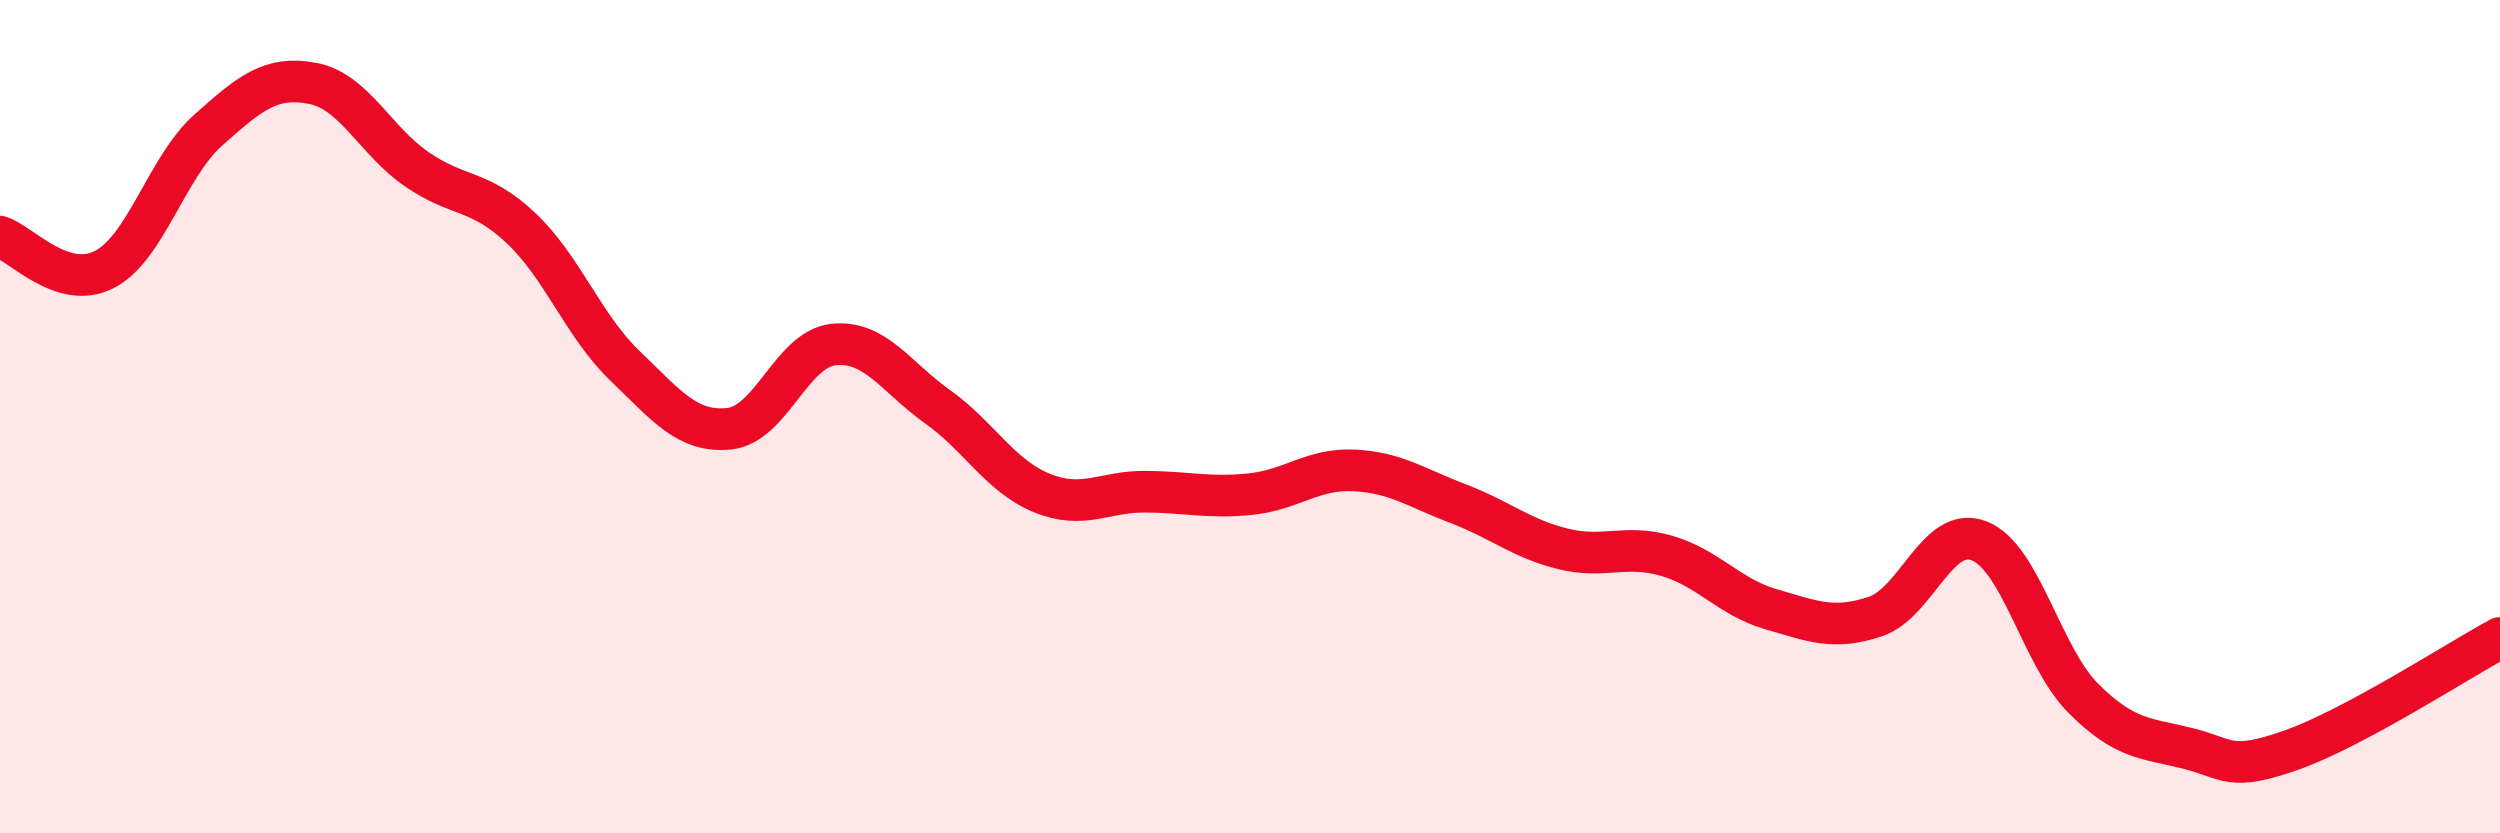 
    <svg width="60" height="20" viewBox="0 0 60 20" xmlns="http://www.w3.org/2000/svg">
      <path
        d="M 0,5.68 C 0.5,5.84 1.5,6.98 2.5,6.47 C 3.5,5.96 4,4.01 5,3.12 C 6,2.23 6.5,1.81 7.5,2 C 8.5,2.19 9,3.37 10,4.06 C 11,4.75 11.5,4.53 12.5,5.47 C 13.5,6.41 14,7.82 15,8.78 C 16,9.74 16.5,10.39 17.5,10.29 C 18.5,10.19 19,8.38 20,8.27 C 21,8.16 21.5,9.05 22.5,9.76 C 23.5,10.47 24,11.42 25,11.83 C 26,12.24 26.5,11.79 27.5,11.8 C 28.5,11.81 29,11.96 30,11.86 C 31,11.76 31.5,11.24 32.5,11.29 C 33.5,11.34 34,11.71 35,12.09 C 36,12.47 36.5,12.92 37.5,13.17 C 38.5,13.42 39,13.05 40,13.34 C 41,13.63 41.5,14.33 42.5,14.62 C 43.5,14.91 44,15.13 45,14.8 C 46,14.47 46.5,12.59 47.5,12.98 C 48.5,13.37 49,15.76 50,16.76 C 51,17.76 51.5,17.71 52.5,17.96 C 53.5,18.21 53.5,18.53 55,18 C 56.5,17.47 59,15.85 60,15.31L60 20L0 20Z"
        fill="#EB0A25"
        opacity="0.1"
        stroke-linecap="round"
        stroke-linejoin="round"
      />
      <path
        d="M 0,5.68 C 0.5,5.84 1.5,6.98 2.5,6.47 C 3.5,5.96 4,4.01 5,3.12 C 6,2.23 6.5,1.81 7.5,2 C 8.5,2.19 9,3.37 10,4.06 C 11,4.75 11.5,4.53 12.5,5.47 C 13.5,6.41 14,7.82 15,8.78 C 16,9.74 16.5,10.39 17.5,10.29 C 18.5,10.19 19,8.38 20,8.27 C 21,8.16 21.5,9.05 22.5,9.76 C 23.5,10.47 24,11.42 25,11.83 C 26,12.24 26.5,11.79 27.5,11.8 C 28.5,11.81 29,11.96 30,11.86 C 31,11.76 31.5,11.24 32.5,11.29 C 33.5,11.34 34,11.71 35,12.09 C 36,12.47 36.5,12.92 37.5,13.17 C 38.5,13.42 39,13.05 40,13.34 C 41,13.63 41.5,14.33 42.5,14.62 C 43.5,14.91 44,15.13 45,14.8 C 46,14.47 46.5,12.59 47.5,12.98 C 48.5,13.37 49,15.76 50,16.76 C 51,17.76 51.5,17.71 52.5,17.96 C 53.5,18.21 53.5,18.53 55,18 C 56.5,17.47 59,15.85 60,15.31"
        stroke="#EB0A25"
        stroke-width="1"
        fill="none"
        stroke-linecap="round"
        stroke-linejoin="round"
      />
    </svg>
  